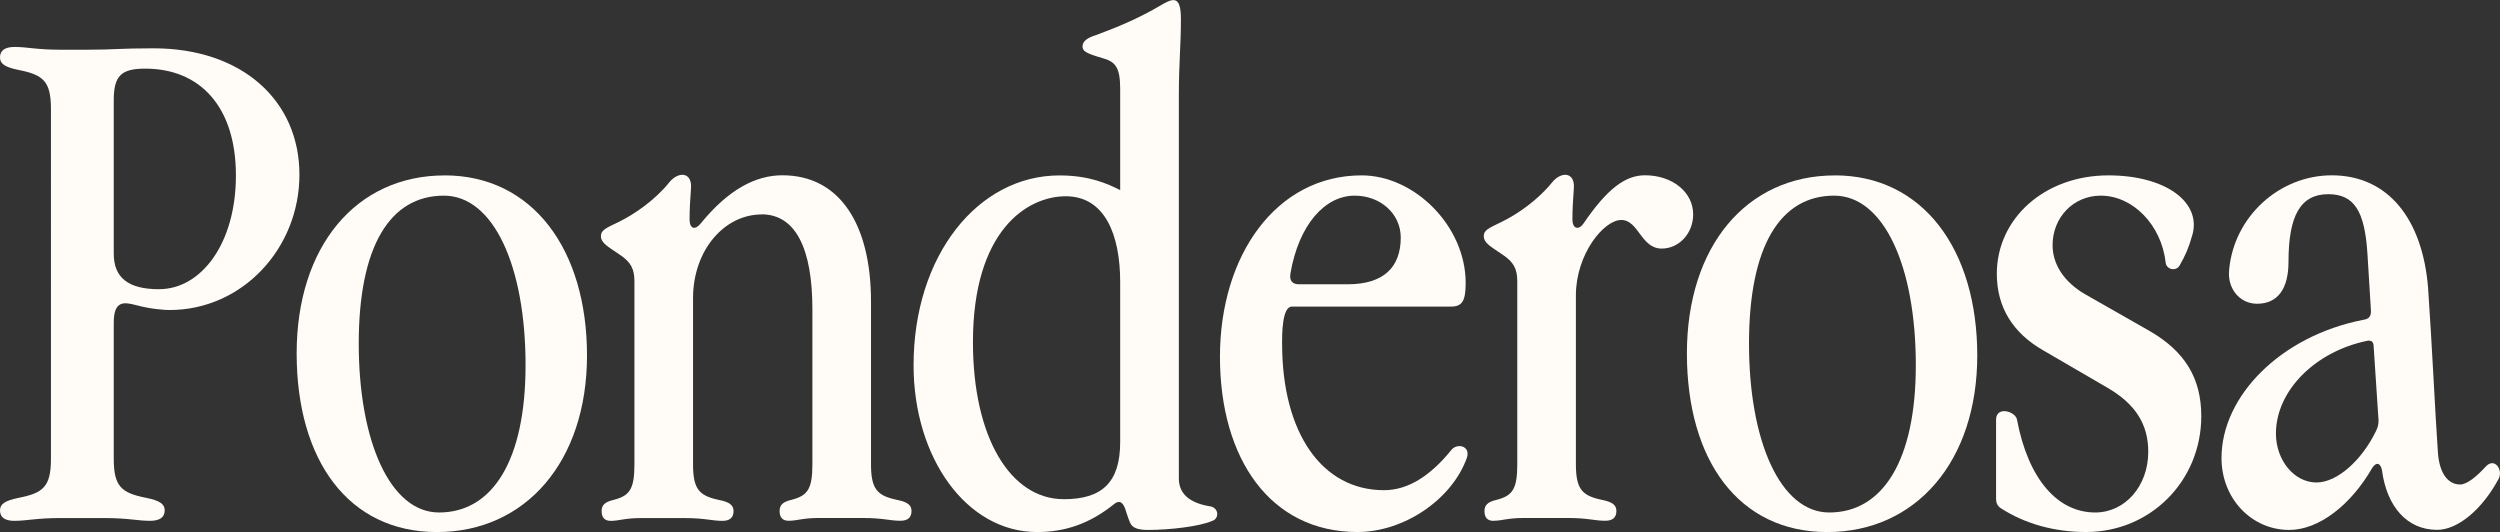 <?xml version="1.0" encoding="UTF-8"?>
<svg xmlns="http://www.w3.org/2000/svg" id="Layer_2" data-name="Layer 2" viewBox="0 0 531.43 113.09">
  <rect x="0" y="0" width="531.43" height="113.09" fill="#333333" stroke="none"/>
  <defs>
    <style>
      .cls-1 {
        fill: #fffcf8;
      }
    </style>
  </defs>
  <g id="Layer_1-2" data-name="Layer 1">
    <g>
      <path class="cls-1" d="M3.12,110.72c-2.08,0-3.12-.74-3.12-2.23,0-1.33,1.04-2.08,4.01-2.67,5.19-1.04,6.82-2.37,6.82-8.31V23.19c0-5.93-1.63-7.27-6.82-8.31-2.97-.59-4.01-1.33-4.01-2.67,0-1.48,1.04-2.23,3.12-2.23,2.67,0,4.6.59,9.79.59h5.49c6.23,0,6.68-.3,14.24-.3,18.84,0,31.01,11.13,31.01,26.85s-12.17,28.78-27.6,28.78c-.89,0-3.86-.15-7.12-1.04-2.37-.59-4.75-1.19-4.75,3.71v28.93c0,5.93,1.63,7.27,6.82,8.31,2.97.59,4.01,1.34,4.01,2.67,0,1.48-1.04,2.23-3.12,2.23-2.67,0-4.6-.59-9.79-.59h-9.2c-5.19,0-7.12.59-9.79.59ZM33.83,61.47c8.9,0,16.32-9.64,16.32-24.18s-7.57-22.7-19.29-22.7c-5.04,0-6.68,1.48-6.68,6.68v32.64c0,5.04,2.97,7.57,9.64,7.57Z"></path>
      <path class="cls-1" d="M94.51,37.28c18.69,0,30.27,15.73,30.27,38.28s-13.06,37.54-31.9,37.54-29.82-15.28-29.82-37.98,12.61-37.83,31.45-37.83ZM111.72,77.64c0-21.07-6.82-36.05-17.36-36.05-11.42,0-18.1,10.68-18.1,31.45s6.68,35.9,17.06,35.9c11.42,0,18.4-11.13,18.4-31.3Z"></path>
      <path class="cls-1" d="M161.86,45.59c-7.86,0-14.54,7.57-14.54,17.8v35.31c0,5.34,1.34,6.68,5.49,7.57,2.37.45,3.12,1.19,3.12,2.37,0,1.33-.74,2.08-2.37,2.08-2.23,0-3.71-.59-7.86-.59h-9.5c-3.41,0-4.6.59-6.38.59-1.33,0-1.93-.74-1.93-2.08,0-1.19.59-1.93,2.52-2.37,3.41-.89,4.45-2.23,4.45-7.57v-38.87c0-2.67-.74-4.15-3.26-5.79-2.37-1.63-3.86-2.37-3.86-3.86,0-1.19.89-1.63,3.71-2.97,3.41-1.63,7.86-4.75,10.83-8.46,1.93-2.37,4.9-2.23,4.6,1.33-.15,2.23-.3,4.3-.3,6.53,0,2.08,1.19,2.37,2.37.89,5.93-7.27,11.72-10.24,17.36-10.24,12.17,0,18.84,10.39,18.84,26.85v34.57c0,5.34,1.34,6.68,5.49,7.57,2.37.45,3.12,1.19,3.12,2.37,0,1.33-.74,2.08-2.37,2.08-2.23,0-3.71-.59-7.86-.59h-9.5c-3.41,0-4.6.59-6.38.59-1.34,0-1.93-.74-1.93-2.08,0-1.19.59-1.93,2.52-2.37,3.41-.89,4.45-2.23,4.45-7.57v-32.94c0-12.91-3.56-20.18-10.83-20.18Z"></path>
      <path class="cls-1" d="M257.11,107.6c2.08.3,2.08,2.67.59,3.12-2.67,1.19-9.05,1.93-13.65,1.93-2.23,0-3.41-.45-3.86-1.63-.45-1.04-.74-2.08-1.04-2.97-.59-1.48-1.34-1.78-2.52-.74-5.04,4.01-10.24,5.79-16.17,5.79-14.98,0-26.26-15.73-26.26-35.46,0-23.29,13.65-40.35,31.01-40.35,6.38,0,10.24,1.78,12.91,3.12v-21.51c0-4.6-1.04-5.79-3.71-6.53-3.56-1.04-4.3-1.48-4.3-2.52,0-1.19,1.34-1.93,2.82-2.37,4.75-1.78,8.75-3.41,13.35-6.08,2.97-1.78,4.75-2.67,4.75,2.67,0,5.79-.44,9.2-.44,16.32v81.3c0,3.26,2.23,5.19,6.53,5.93ZM226.1,106.12c8.16,0,12.02-3.56,12.02-12.17v-33.98c0-10.09-3.26-18.25-11.57-18.25s-19.73,7.42-19.73,31.01c0,20.33,8.01,33.38,19.29,33.38Z"></path>
      <path class="cls-1" d="M272.54,73.04c0,18.99,8.46,31.16,21.66,31.16,5.04,0,9.79-2.97,14.24-8.46,1.19-1.63,4.15-1.04,3.41,1.48-3.12,8.9-13.35,15.87-23.29,15.87-18.54,0-29.23-15.58-29.23-37.24s12.02-38.57,30.12-38.57c11.28,0,22.11,10.83,22.11,22.85,0,3.86-.74,5.04-3.12,5.04h-33.83c-2.08,0-2.08,5.93-2.08,7.86ZM276.1,60.43h10.38c7.57,0,11.28-3.56,11.28-9.94,0-5.04-4.3-8.9-9.79-8.9-6.38,0-11.87,6.23-13.65,16.47-.3,1.63.44,2.37,1.78,2.37Z"></path>
      <path class="cls-1" d="M317.49,110.72c-1.34,0-1.93-.74-1.93-2.08,0-1.19.59-1.93,2.52-2.37,3.41-.89,4.45-2.23,4.45-7.57v-38.87c0-2.67-.74-4.15-3.26-5.79-2.37-1.63-3.86-2.37-3.86-3.86,0-1.19.89-1.63,3.71-2.97,3.41-1.63,7.86-4.75,10.83-8.46,1.93-2.37,4.9-2.23,4.6,1.33-.15,2.23-.3,4.3-.3,6.53,0,2.08,1.33,2.37,2.37.89,5.04-7.42,8.9-10.24,13.06-10.24,5.79,0,10.24,3.56,10.24,8.31,0,4.01-2.97,7.27-6.68,7.27-4.45,0-4.9-6.08-8.61-6.08s-9.64,7.27-9.64,16.02v35.9c0,5.34,1.33,6.68,5.49,7.57,2.37.45,3.12,1.19,3.12,2.37,0,1.33-.74,2.08-2.37,2.08-2.23,0-3.71-.59-7.86-.59h-9.5c-3.41,0-4.6.59-6.38.59Z"></path>
      <path class="cls-1" d="M390.04,37.28c18.69,0,30.27,15.73,30.27,38.28s-13.06,37.54-31.9,37.54-29.82-15.28-29.82-37.98,12.61-37.83,31.45-37.83ZM407.25,77.64c0-21.07-6.82-36.05-17.36-36.05-11.42,0-18.1,10.68-18.1,31.45s6.68,35.9,17.06,35.9c11.42,0,18.4-11.13,18.4-31.3Z"></path>
      <path class="cls-1" d="M466,50.04c-.74,2.67-1.48,4.3-2.67,6.38-.74,1.34-2.82.89-2.97-.59-.89-8.01-6.97-14.24-13.8-14.24-5.79,0-10.24,4.6-10.24,10.53,0,4.15,2.52,7.86,6.83,10.38l13.8,7.86c7.42,4.3,10.98,9.94,10.98,18.1,0,13.8-10.83,24.63-24.48,24.63-6.82,0-13.06-1.78-18.1-5.04-.74-.45-1.04-1.19-1.04-1.93v-16.91c0-2.97,4.15-1.78,4.45,0,2.37,12.61,8.61,19.73,16.62,19.73,6.38,0,11.28-5.64,11.28-12.91,0-5.93-2.82-10.24-8.75-13.65l-13.5-7.86c-6.53-3.71-9.94-9.2-9.94-16.32,0-11.72,10.09-20.92,23.74-20.92,12.02,0,19.88,5.64,17.8,12.76Z"></path>
      <path class="cls-1" d="M506.36,100.04c-.3-1.63-1.19-1.93-2.08-.59-4.6,8.01-11.42,13.2-17.66,13.2-8.01,0-14.39-6.68-14.39-15.28,0-13.2,12.61-25.96,30.12-29.38,1.19-.15,1.78-.74,1.63-2.23l-.74-12.02c-.59-8.9-2.82-12.46-8.31-12.46-5.93,0-8.46,4.6-8.46,14.39,0,5.64-2.23,8.9-6.68,8.9-3.71,0-6.38-3.26-5.93-7.27,1.04-11.28,10.68-20.03,21.81-20.03,12.02,0,19.29,9.35,20.47,23.89.89,12.91,1.48,26.26,2.08,34.86.3,4.75,2.23,6.97,4.75,6.97,1.48,0,3.56-1.78,5.34-3.71,1.93-2.23,3.86.59,2.82,2.52-3.41,6.38-8.6,10.83-13.06,10.83-6.38,0-10.68-4.9-11.72-12.61ZM492.41,102.56c4.45,0,9.64-4.75,12.61-10.83.45-.89.59-1.48.59-2.37l-1.04-15.73c0-1.04-.59-1.33-1.33-1.19-10.98,2.23-19.44,10.53-19.44,19.73,0,5.64,3.86,10.39,8.61,10.39Z"></path>
    </g>
  </g>
</svg>
